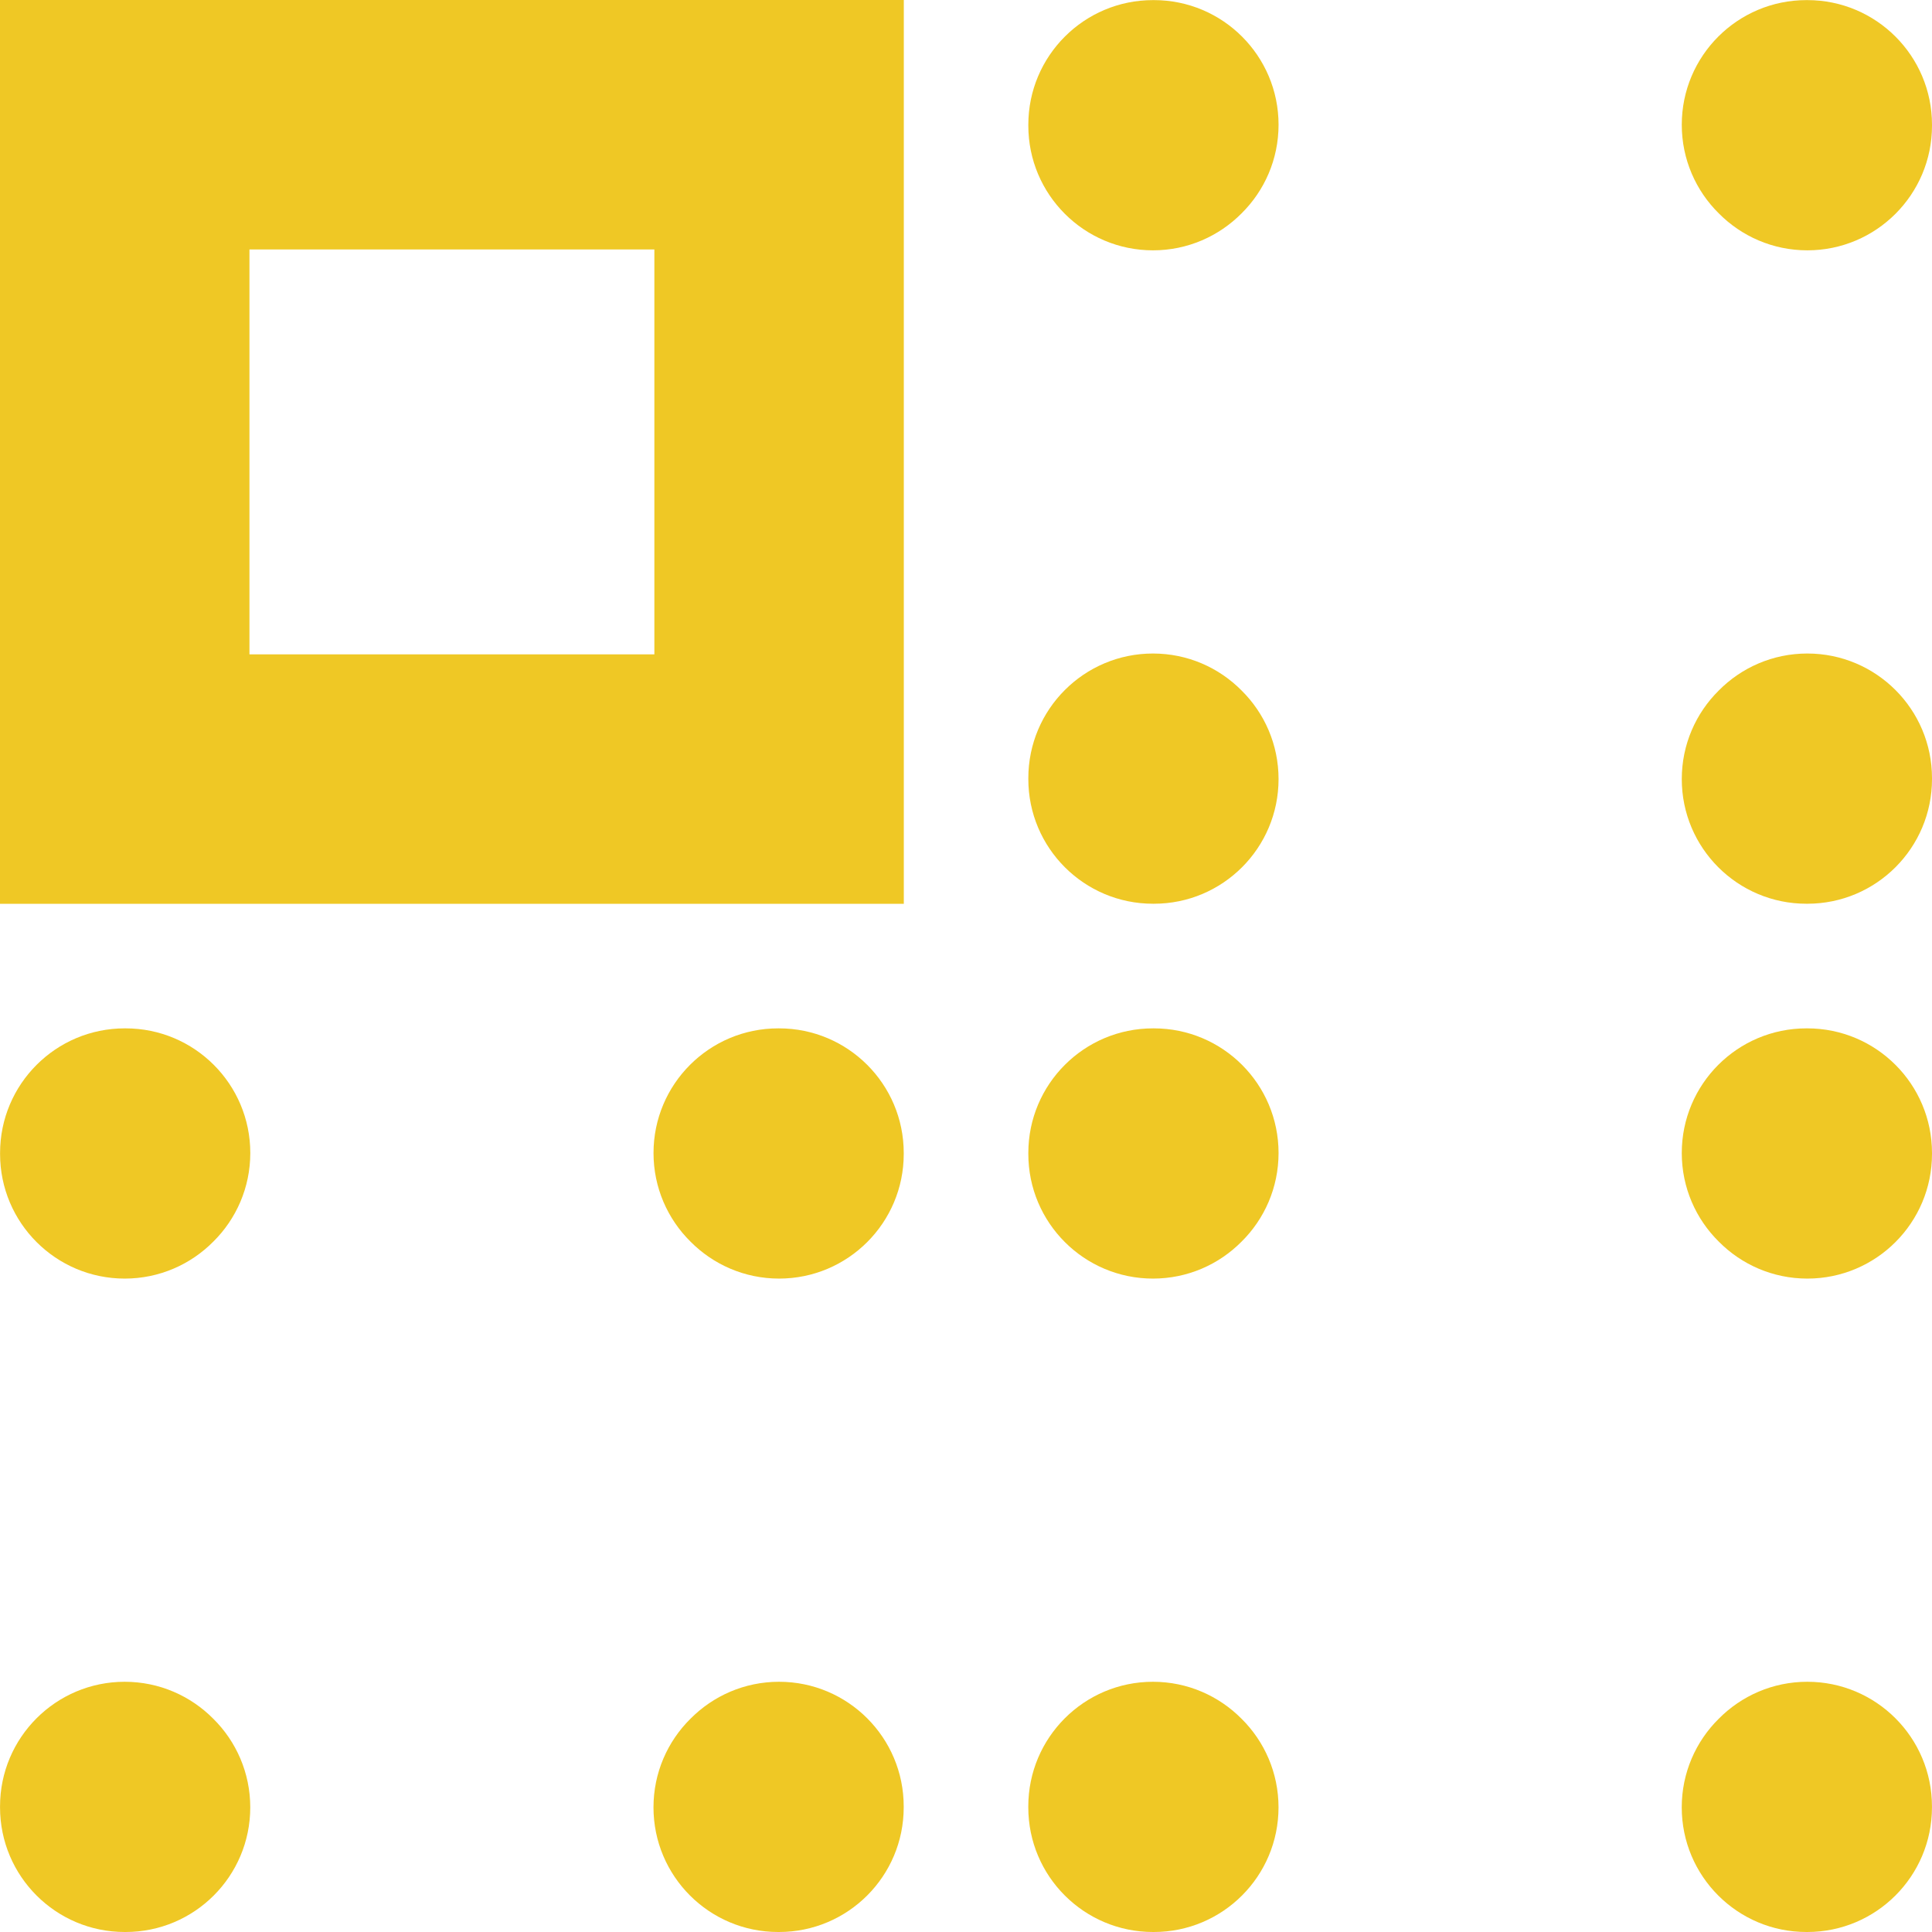 <?xml version="1.0" encoding="UTF-8"?> <!-- Creator: CorelDRAW 2021 (64-Bit) --> <svg xmlns="http://www.w3.org/2000/svg" xmlns:xlink="http://www.w3.org/1999/xlink" xmlns:xodm="http://www.corel.com/coreldraw/odm/2003" xml:space="preserve" width="5.468mm" height="5.468mm" style="shape-rendering:geometricPrecision; text-rendering:geometricPrecision; image-rendering:optimizeQuality; fill-rule:evenodd; clip-rule:evenodd" viewBox="0 0 546.8 546.8"> <defs> <style type="text/css"> <![CDATA[ .str0 {stroke:#EFC825;stroke-width:70.6;stroke-linecap:round;stroke-miterlimit:22.926} .fil0 {fill:none} .fil1 {fill:#EFC825} ]]> </style> </defs> <g id="Слой_x0020_1">  <polygon class="fil0 str0" points="220.5,35.3 35.3,35.3 35.3,220.5 220.5,220.5 "></polygon> <path class="fil1" d="M291.04 35.3c0,-19.48 15.8,-35.27 35.28,-35.27l0.27 0c19.48,0 35.27,15.79 35.27,35.27 0,9.81 -4,18.69 -10.46,25.08 -6.4,6.46 -15.27,10.47 -25.08,10.47 -19.48,0 -35.28,-15.8 -35.28,-35.28l0 -0.27zm184.94 0c0,-19.48 15.79,-35.27 35.28,-35.27l0.26 0c19.48,0 35.28,15.79 35.28,35.27l0 0.27c0,19.48 -15.8,35.28 -35.28,35.28 -9.81,0 -18.68,-4.01 -25.07,-10.47 -6.47,-6.39 -10.47,-15.27 -10.47,-25.08zm35.54 149.66c19.48,0 35.28,15.8 35.28,35.28l0 0.26c0,19.49 -15.8,35.28 -35.28,35.28l-0.26 0c-19.49,0 -35.28,-15.79 -35.28,-35.28 0,-9.8 4,-18.68 10.47,-25.07 6.39,-6.47 15.26,-10.47 25.07,-10.47zm-160.12 10.47c-6.4,-6.47 -15.27,-10.47 -25.08,-10.47 -19.48,0 -35.28,15.8 -35.28,35.28l0 0.26c0,19.49 15.8,35.28 35.28,35.28l0.27 0c19.48,0 35.27,-15.79 35.27,-35.28 0,-9.81 -4,-18.68 -10.46,-25.07zm-351.38 130.9c0,-19.49 15.8,-35.28 35.28,-35.28l0.26 0c19.49,0 35.28,15.79 35.28,35.28 0,9.8 -4,18.68 -10.46,25.07 -6.4,6.46 -15.27,10.47 -25.08,10.47 -19.48,0 -35.28,-15.8 -35.28,-35.28l0 -0.26zm184.94 0c0,-19.49 15.79,-35.28 35.28,-35.28l0.26 0c19.48,0 35.28,15.79 35.28,35.28l0 0.26c0,19.48 -15.8,35.28 -35.28,35.28 -9.81,0 -18.68,-4.01 -25.08,-10.47 -6.46,-6.39 -10.46,-15.27 -10.46,-25.07zm106.08 0c0,-19.49 15.8,-35.28 35.28,-35.28l0.27 0c19.48,0 35.27,15.79 35.27,35.28 0,9.8 -4,18.68 -10.46,25.07 -6.39,6.46 -15.27,10.47 -25.08,10.47 -19.48,0 -35.28,-15.8 -35.28,-35.28l0 -0.26zm184.94 0c0,-19.49 15.79,-35.28 35.28,-35.28l0.26 0c19.48,0 35.28,15.79 35.28,35.28l0 0.26c0,19.48 -15.8,35.28 -35.28,35.28 -9.81,0 -18.68,-4.01 -25.07,-10.47 -6.47,-6.39 -10.47,-15.27 -10.47,-25.07zm-415.61 160.12c-6.4,-6.46 -15.27,-10.47 -25.08,-10.47 -19.48,0 -35.28,15.8 -35.28,35.28l0 0.26c0,19.49 15.8,35.28 35.28,35.28l0.26 0c19.49,0 35.28,-15.79 35.28,-35.28 0,-9.8 -4,-18.68 -10.46,-25.07zm160.12 -10.47c19.48,0 35.28,15.8 35.28,35.28l0 0.26c0,19.49 -15.8,35.28 -35.28,35.28l-0.26 0c-19.49,0 -35.28,-15.79 -35.28,-35.28 0,-9.8 4,-18.68 10.46,-25.07 6.4,-6.46 15.27,-10.47 25.08,-10.47zm130.9 10.47c-6.4,-6.46 -15.27,-10.47 -25.08,-10.47 -19.48,0 -35.28,15.8 -35.28,35.28l0 0.26c0,19.49 15.8,35.28 35.28,35.28l0.27 0c19.48,0 35.27,-15.79 35.27,-35.28 0,-9.8 -4,-18.68 -10.46,-25.07zm160.12 -10.47c19.48,0 35.28,15.8 35.28,35.28l0 0.26c0,19.49 -15.8,35.28 -35.28,35.28l-0.26 0c-19.49,0 -35.28,-15.79 -35.28,-35.28 0,-9.8 4,-18.68 10.47,-25.07 6.39,-6.46 15.26,-10.47 25.07,-10.47z"></path> </g> </svg> 